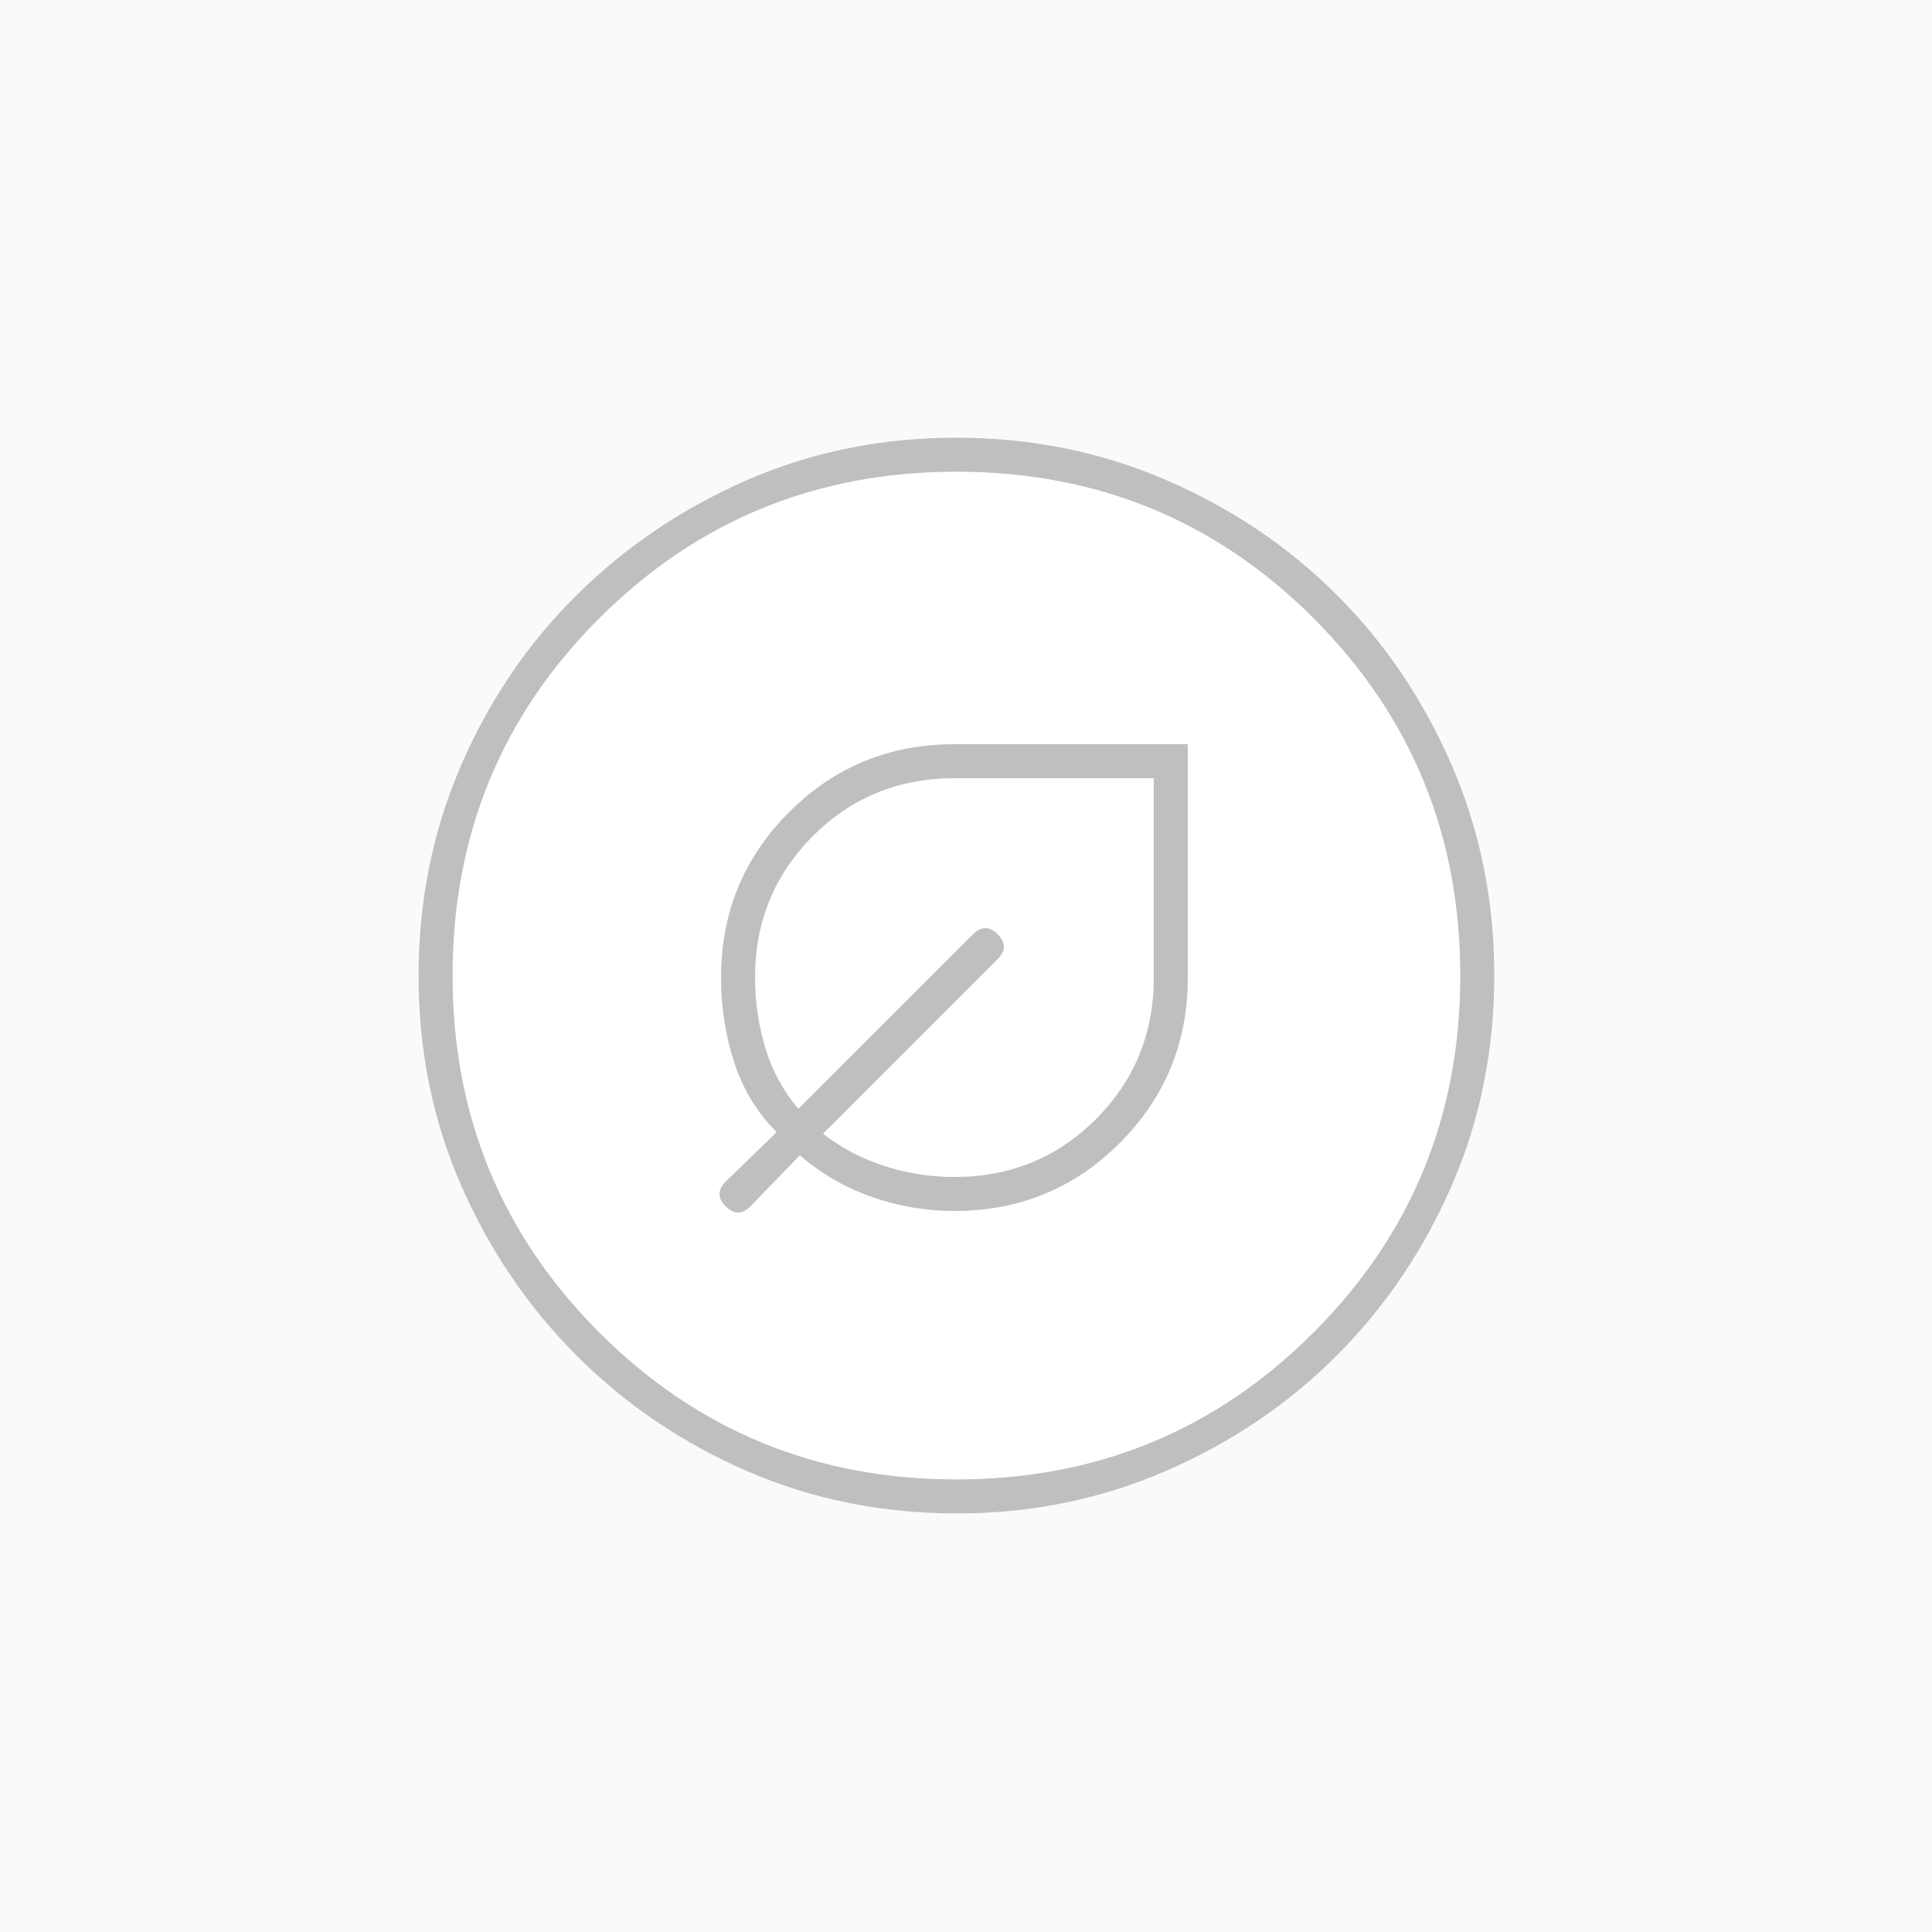<?xml version="1.0" encoding="UTF-8" standalone="no"?>
<svg xmlns="http://www.w3.org/2000/svg" id="Ebene_1" data-name="Ebene 1" viewBox="0 0 500 500">
  <style>
@keyframes NATURE_-_circle_t { 0% { transform: translate(247.523px,252.477px) scale(1,1) translate(-139.2px,-139.2px); } 50% { transform: translate(247.523px,252.477px) scale(1.05,1.05) translate(-139.2px,-139.2px); } 100% { transform: translate(247.523px,252.477px) scale(1,1) translate(-139.2px,-139.2px); } }
@keyframes NATURE_-_star-2_t { 0% { transform: translate(250px,250px) rotate(13.5deg) scale(1,1) translate(-250px,-250px); } 50% { transform: translate(250px,250px) rotate(13.5deg) scale(1.05,1.05) translate(-250px,-250px); } 100% { transform: translate(250px,250px) rotate(13.5deg) scale(1,1) translate(-250px,-250px); } }
@keyframes NATURE_-_star_t { 0% { transform: translate(250px,250px) rotate(13.5deg) scale(1,1) translate(-250px,-250px); } 50% { transform: translate(250px,250px) rotate(13.5deg) scale(1.05,1.05) translate(-250px,-250px); } 100% { transform: translate(250px,250px) rotate(13.5deg) scale(1,1) translate(-250px,-250px); } }
@keyframes NATURE_-_leaf_f { 0% { fill: #bfbfbf; } 33.333% { fill: #bfbfbf; } 66.667% { fill: #039855; } 100% { fill: #bfbfbf; } }
    </style>
  <rect id="BACK" class="cls-3" width="500" height="500" fill="#fafafa" transform="translate(250,250) translate(-250,-250)"></rect>
  <g id="NATURE_-_circle" data-name="NATURE - circle" transform="translate(247.523,252.477) translate(-139.2,-139.2)" style="animation: 3s linear infinite both NATURE_-_circle_t;">
    <path class="cls-1" d="M267.428,84.868C260.116,67.943,250.191,53.219,237.652,40.696C225.116,28.173,210.394,18.26,193.488,10.956C176.582,3.652,158.463,0,139.133,0C119.803,0,101.756,3.657,85.004,10.972C68.255,18.284,53.553,28.209,40.897,40.748C28.24,53.284,18.26,68.005,10.957,84.912C3.652,101.819,0,119.938,0,139.268C0,158.599,3.658,176.644,10.973,193.396C18.284,210.146,28.247,224.848,40.86,237.504C53.477,250.16,68.189,260.14,85,267.444C101.809,274.748,119.934,278.4,139.377,278.4C158.553,278.4,176.605,274.719,193.532,267.356C210.457,259.994,225.182,250.029,237.704,237.464C250.227,224.899,260.141,210.211,267.444,193.4C274.748,176.592,278.401,158.467,278.401,139.024C278.401,119.848,274.743,101.796,267.428,84.868Z" fill="#fff" transform="translate(139.2,139.2) translate(-139.2,-139.2)"></path>
    <path id="NATURE_-_circle-2" data-name="NATURE - circle" class="cls-2" d="M267.428,84.868C260.116,67.943,250.191,53.219,237.652,40.696C225.116,28.173,210.394,18.26,193.488,10.956C176.582,3.652,158.463,0,139.133,0C119.803,0,101.756,3.657,85.004,10.972C68.255,18.284,53.553,28.209,40.897,40.748C28.24,53.284,18.26,68.005,10.957,84.912C3.652,101.819,0,119.938,0,139.268C0,158.599,3.658,176.644,10.973,193.396C18.284,210.146,28.247,224.848,40.86,237.504C53.477,250.16,68.189,260.14,85,267.444C101.809,274.748,119.934,278.4,139.377,278.4C158.553,278.4,176.605,274.719,193.532,267.356C210.457,259.994,225.182,250.029,237.704,237.464C250.227,224.899,260.141,210.211,267.444,193.4C274.748,176.592,278.401,158.467,278.401,139.024C278.401,119.848,274.743,101.796,267.428,84.868ZM231.6,231.6C206.268,256.934,175.467,269.6,139.2,269.6C102.934,269.6,72.134,256.934,46.801,231.6C21.467,206.267,8.801,175.467,8.801,139.2C8.801,102.797,21.467,71.963,46.801,46.696C72.134,21.432,102.934,8.8,139.2,8.8C175.603,8.8,206.438,21.467,231.704,46.8C256.969,72.133,269.6,102.934,269.6,139.2C269.6,175.467,256.934,206.267,231.6,231.6Z" fill="#bfbfbf" transform="translate(139.2,139.2) translate(-139.2,-139.2)"></path>
  </g>
  <path id="NATURE_-_star-2" data-name="NATURE - star" class="cls-5" d="M360.464,204.084L353.48,146.52L295.916,139.536L250,103.6L204.084,139.536L146.52,146.52L139.536,204.084L103.6,250L139.536,295.916L146.52,353.48L204.084,360.464L250,396.4L295.916,360.464L353.48,353.48L360.464,295.916L396.4,250L360.464,204.084Z" fill="#ffffff" display="none" transform="translate(250,250) rotate(13.5) translate(-250,-250)" style="animation: 3s linear infinite both NATURE_-_star-2_t;"></path>
  <path id="NATURE_-_star" data-name="NATURE - star" class="cls-5" d="M360.464,204.084L353.48,146.52L295.916,139.536L250,103.6L204.084,139.536L146.52,146.52L139.536,204.084L103.6,250L139.536,295.916L146.52,353.48L204.084,360.464L250,396.4L295.916,360.464L353.48,353.48L360.464,295.916L396.4,250L360.464,204.084ZM352.352,292.132L345.628,345.208L292.132,352.352L250,384.8L207.868,352.352L154.792,345.628L147.648,292.132L115.2,250L147.648,207.868L154.372,154.792L207.868,147.648L250,114.8L292.132,147.648L345.208,154.792L352.352,207.868L385.2,250L352.352,292.132Z" fill="#bfbfbf" display="none" transform="translate(250,250) rotate(13.5) translate(-250,-250)" style="animation: 3s linear infinite both NATURE_-_star_t;"></path>
  <path id="NATURE_-_leaf" data-name="NATURE - leaf" class="cls-2" d="M242,318.4C258.8,318.4,273.067,312.533,284.8,300.8C296.533,289.067,302.4,274.8,302.4,258L302.4,197.6L242,197.6C225.2,197.6,210.933,203.467,199.2,215.2C187.467,226.933,181.6,241.2,181.6,258C181.6,265.589,182.733,272.887,185,279.892C187.267,286.897,190.933,292.933,196,298L182.8,310.8C181.733,311.867,181.2,312.933,181.2,314C181.2,315.067,181.733,316.133,182.8,317.2C183.867,318.267,184.933,318.8,186,318.8C187.067,318.8,188.133,318.267,189.2,317.2L202,304C207.6,308.8,213.843,312.4,220.728,314.8C227.616,317.2,234.707,318.4,242,318.4ZM242,309.6C235.867,309.6,229.867,308.667,224,306.8C218.133,304.933,212.8,302.133,208,298.4L253.2,253.2C254.267,252.133,254.8,251.067,254.8,250C254.8,248.933,254.267,247.867,253.2,246.8C252.133,245.733,251.067,245.2,250,245.2C248.933,245.2,247.867,245.733,246.8,246.8L201.6,292C197.6,287.2,194.733,281.867,193,276C191.267,270.133,190.4,264.133,190.4,258C190.4,243.568,195.392,231.36,205.376,221.376C215.36,211.392,227.568,206.4,242,206.4L293.6,206.4L293.6,258C293.6,272.432,288.608,284.64,278.624,294.624C268.64,304.608,256.432,309.6,242,309.6Z" fill="#bfbfbf" transform="translate(246.8,253.2) translate(-241.8,-258.2)" style="animation: 3s linear infinite both NATURE_-_leaf_f;"></path>
</svg>
